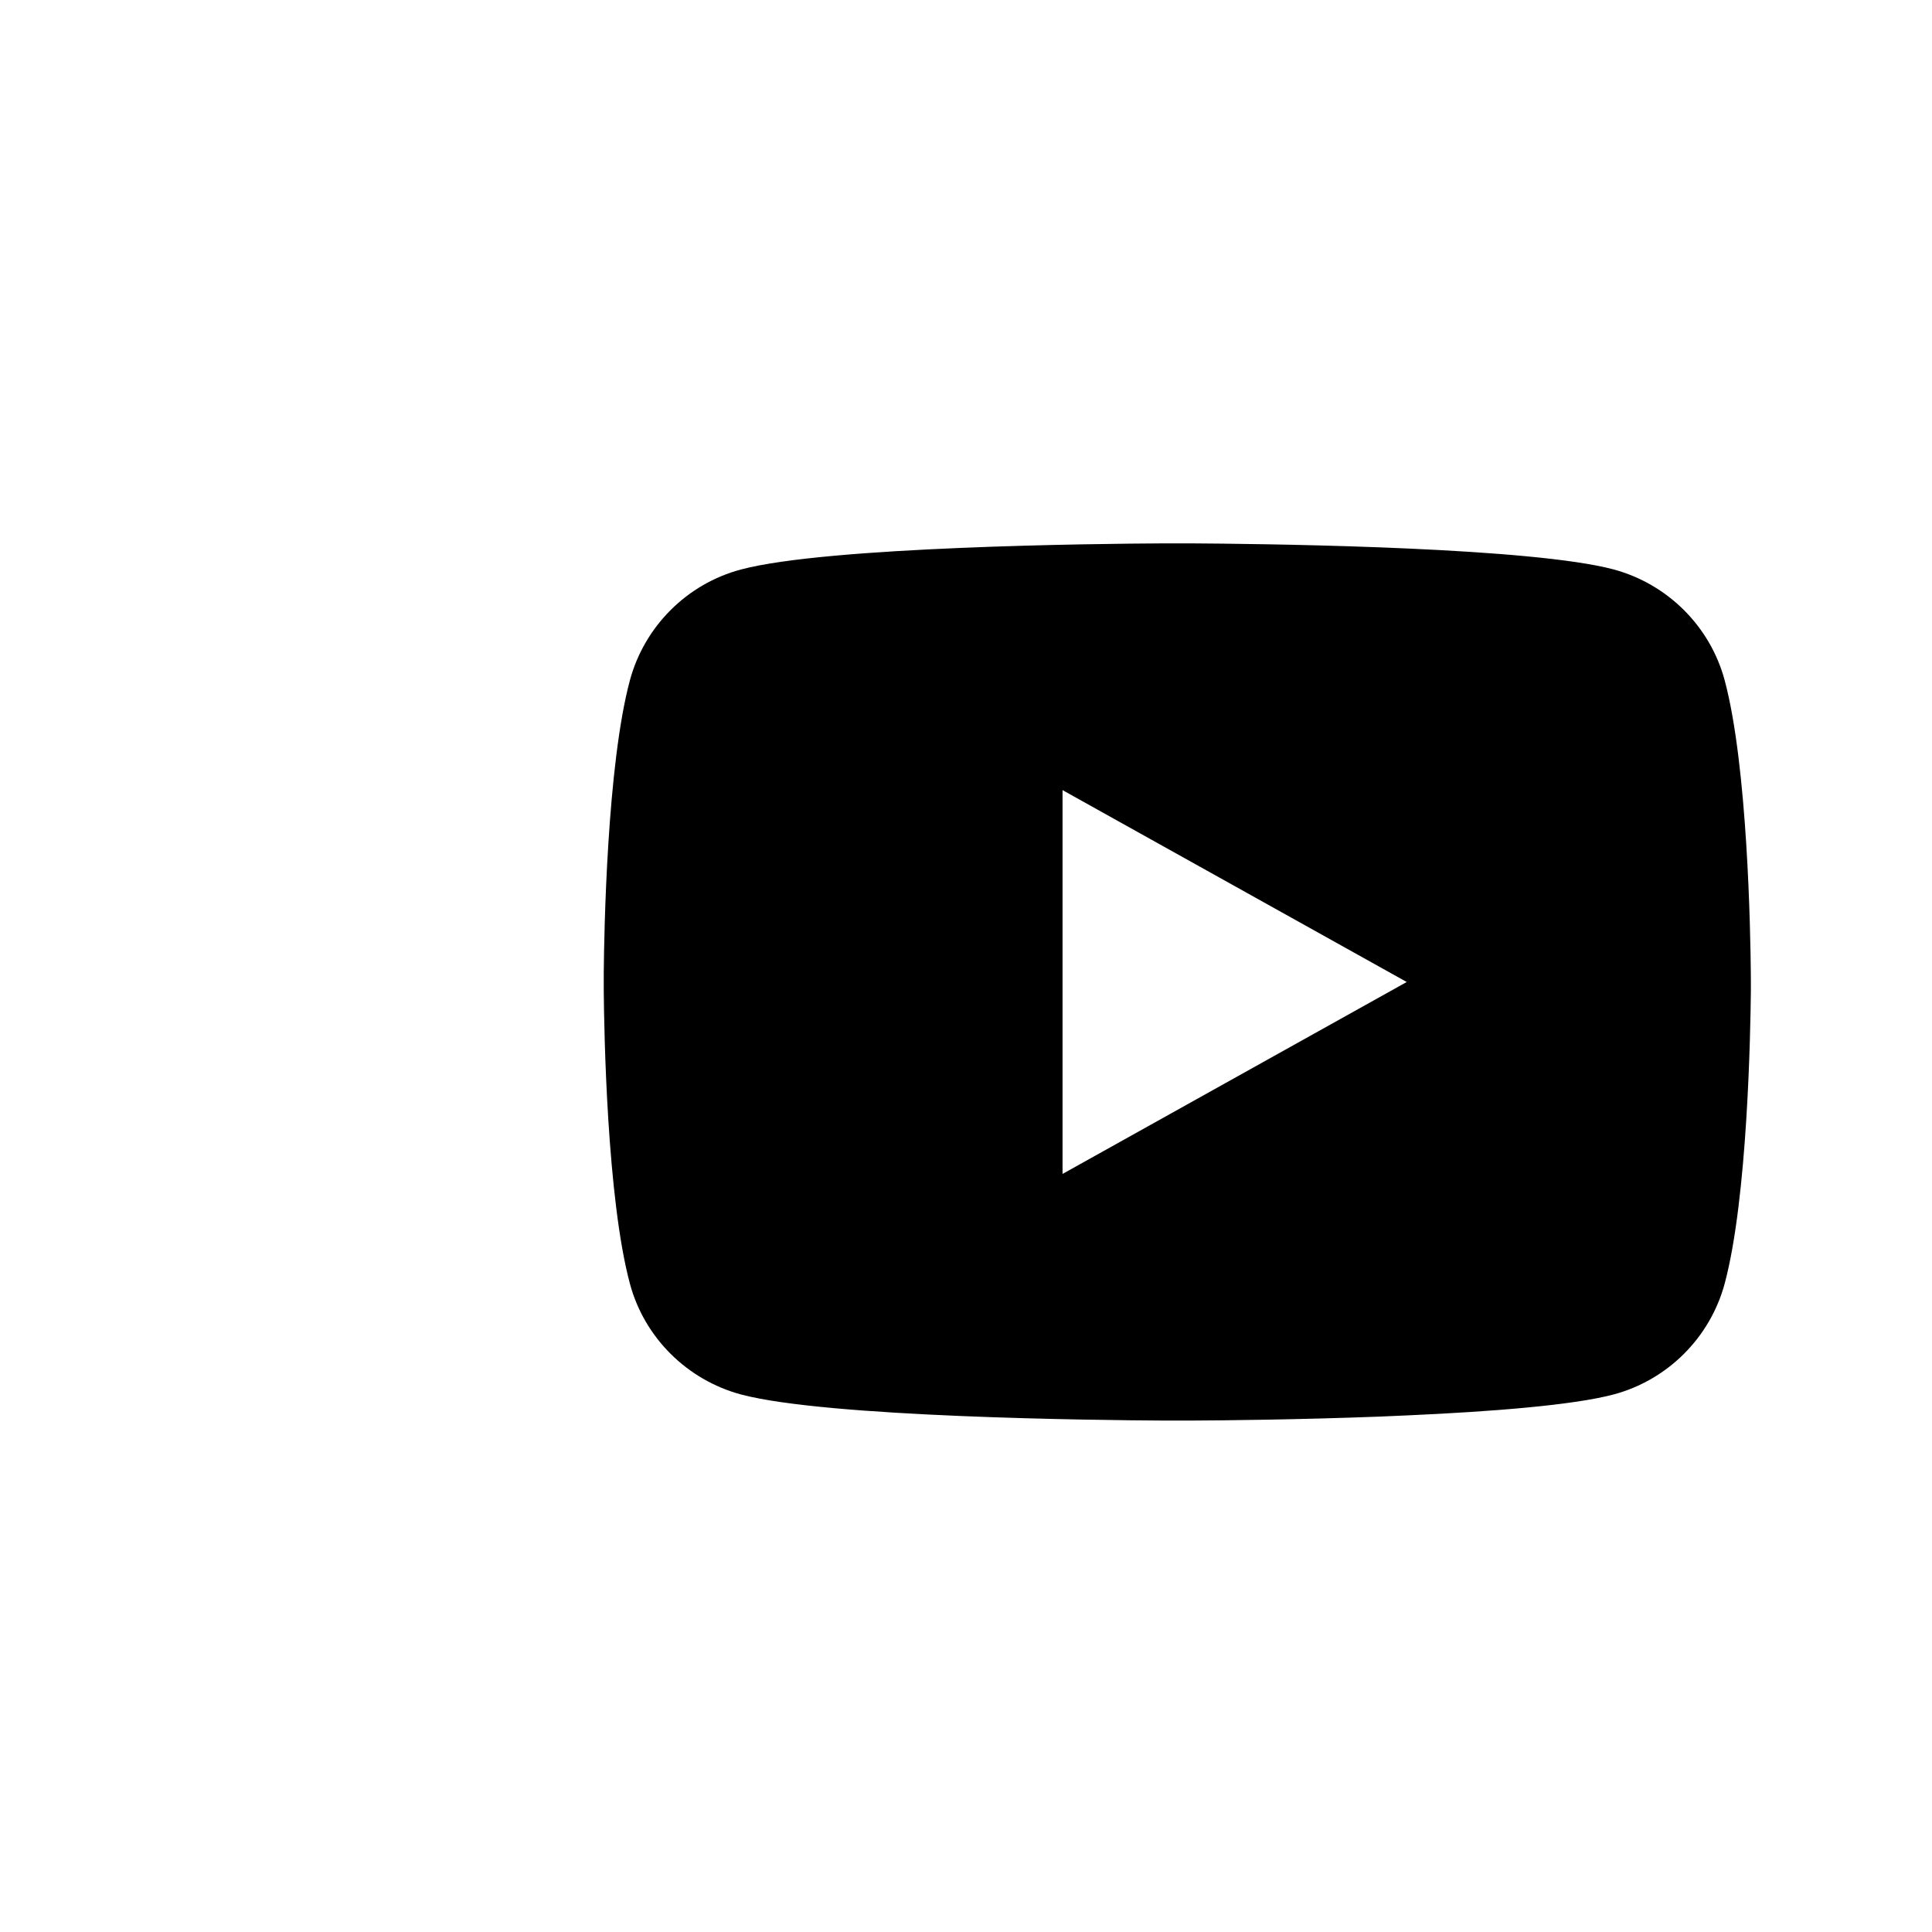 <svg width="32" height="32" viewBox="0 0 32 32" fill="none" xmlns="http://www.w3.org/2000/svg">
<path d="M19.732 9C20.24 9.003 21.509 9.015 22.858 9.066L23.337 9.086C24.694 9.147 26.051 9.252 26.725 9.431C27.622 9.673 28.327 10.376 28.566 11.268C28.946 12.684 28.993 15.447 28.999 16.116L29 16.254V16.412C28.993 17.082 28.946 19.845 28.566 21.261C28.325 22.155 27.619 22.859 26.725 23.097C26.051 23.276 24.694 23.381 23.337 23.442L22.858 23.463C21.509 23.514 20.24 23.527 19.732 23.529L19.509 23.529H19.267C18.193 23.523 13.703 23.477 12.274 23.097C11.378 22.856 10.672 22.153 10.433 21.261C10.053 19.844 10.006 17.082 10 16.412V16.116C10.006 15.447 10.053 12.683 10.433 11.268C10.675 10.373 11.38 9.669 12.275 9.432C13.703 9.052 18.194 9.005 19.268 9H19.732ZM17.599 13.087V19.444L23.3 16.265L17.599 13.087Z" fill="black"/>
</svg>

